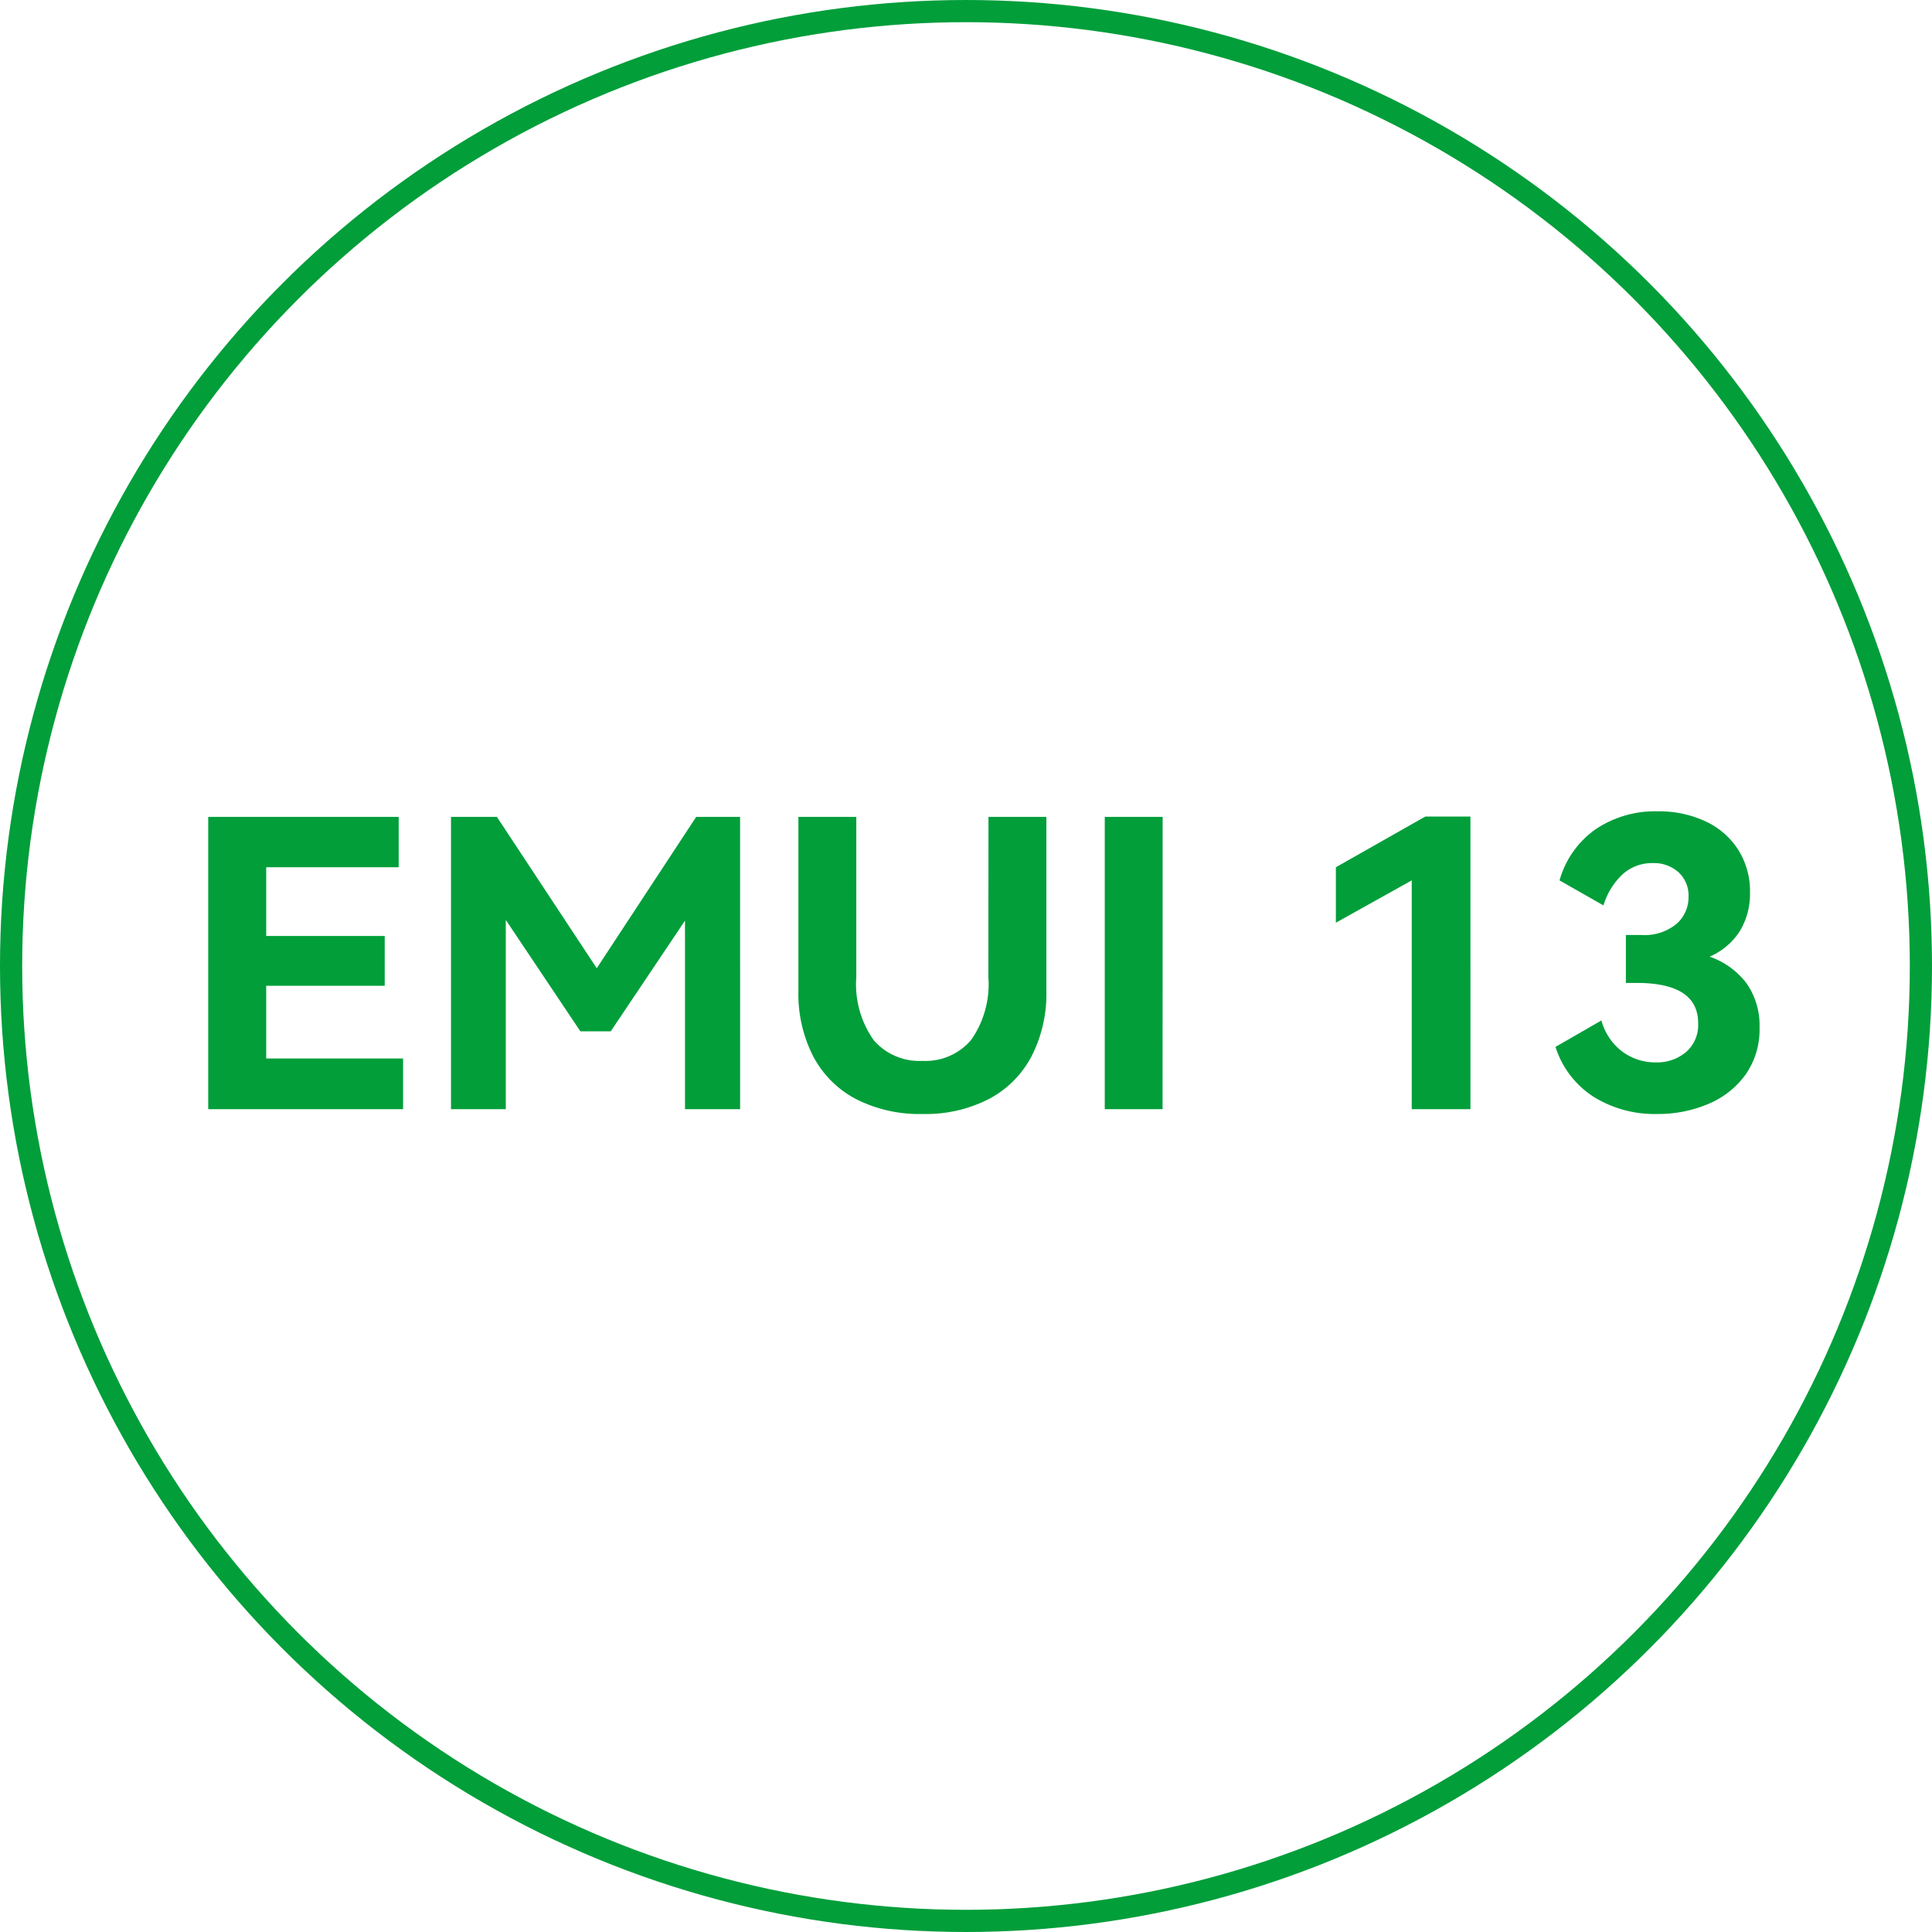 <svg xmlns="http://www.w3.org/2000/svg" width="87.09" height="87.09" viewBox="0 0 87.09 87.09">
  <g id="组_48814" data-name="组 48814" transform="translate(-1561.309 -1937.094)">
    <path id="路径_4984" data-name="路径 4984" d="M9.342-5.562H4v3.276H10.17V0H1.386V-13.176H9.972v2.268H4v3.1H9.342Zm14.04-7.614h1.98V0H22.878V-8.5L19.53-3.51H18.162L14.8-8.532V0H12.33V-13.176H14.4l4.5,6.822Zm13.176,0h2.61v7.848A6.175,6.175,0,0,1,38.5-2.385,4.587,4.587,0,0,1,36.576-.459a6.241,6.241,0,0,1-2.988.675,6.282,6.282,0,0,1-3.006-.675,4.587,4.587,0,0,1-1.926-1.926,6.175,6.175,0,0,1-.666-2.943v-7.848H30.6v7.218a4.36,4.36,0,0,0,.783,2.844,2.716,2.716,0,0,0,2.2.936,2.7,2.7,0,0,0,2.187-.936,4.36,4.36,0,0,0,.783-2.844ZM44.406,0H41.8V-13.176h2.61Zm7.812-8.406v-2.5l4.032-2.286h2.034V0H55.638V-10.314Zm16.848,1.53A3.521,3.521,0,0,1,70.74-5.661a3.318,3.318,0,0,1,.576,1.989,3.523,3.523,0,0,1-.621,2.1A3.932,3.932,0,0,1,69.021-.243,5.772,5.772,0,0,1,66.69.216a5.2,5.2,0,0,1-2.853-.774,4.166,4.166,0,0,1-1.719-2.25L64.188-4a2.615,2.615,0,0,0,.954,1.413,2.5,2.5,0,0,0,1.494.477A2.022,2.022,0,0,0,68-2.574a1.612,1.612,0,0,0,.549-1.3q0-1.818-2.772-1.818h-.486v-2.16h.7a2.274,2.274,0,0,0,1.575-.495,1.592,1.592,0,0,0,.549-1.233,1.421,1.421,0,0,0-.45-1.1,1.66,1.66,0,0,0-1.17-.414,1.973,1.973,0,0,0-1.341.495,3.146,3.146,0,0,0-.873,1.413L62.3-10.314a4.2,4.2,0,0,1,1.638-2.313,4.786,4.786,0,0,1,2.772-.8,4.948,4.948,0,0,1,2.187.459,3.491,3.491,0,0,1,1.467,1.287,3.5,3.5,0,0,1,.522,1.908,3.238,3.238,0,0,1-.459,1.746A3.044,3.044,0,0,1,69.066-6.876Z" transform="translate(1569.309 1987.094)" fill="#019e3a"/>
    <g id="椭圆_488" data-name="椭圆 488" transform="translate(1561.309 1937.094)" fill="none" stroke="#019e3a" stroke-width="1">
      <circle cx="43.545" cy="43.545" r="43.545" stroke="none"/>
      <circle cx="43.545" cy="43.545" r="43.045" fill="none"/>
    </g>
  </g>
</svg>
